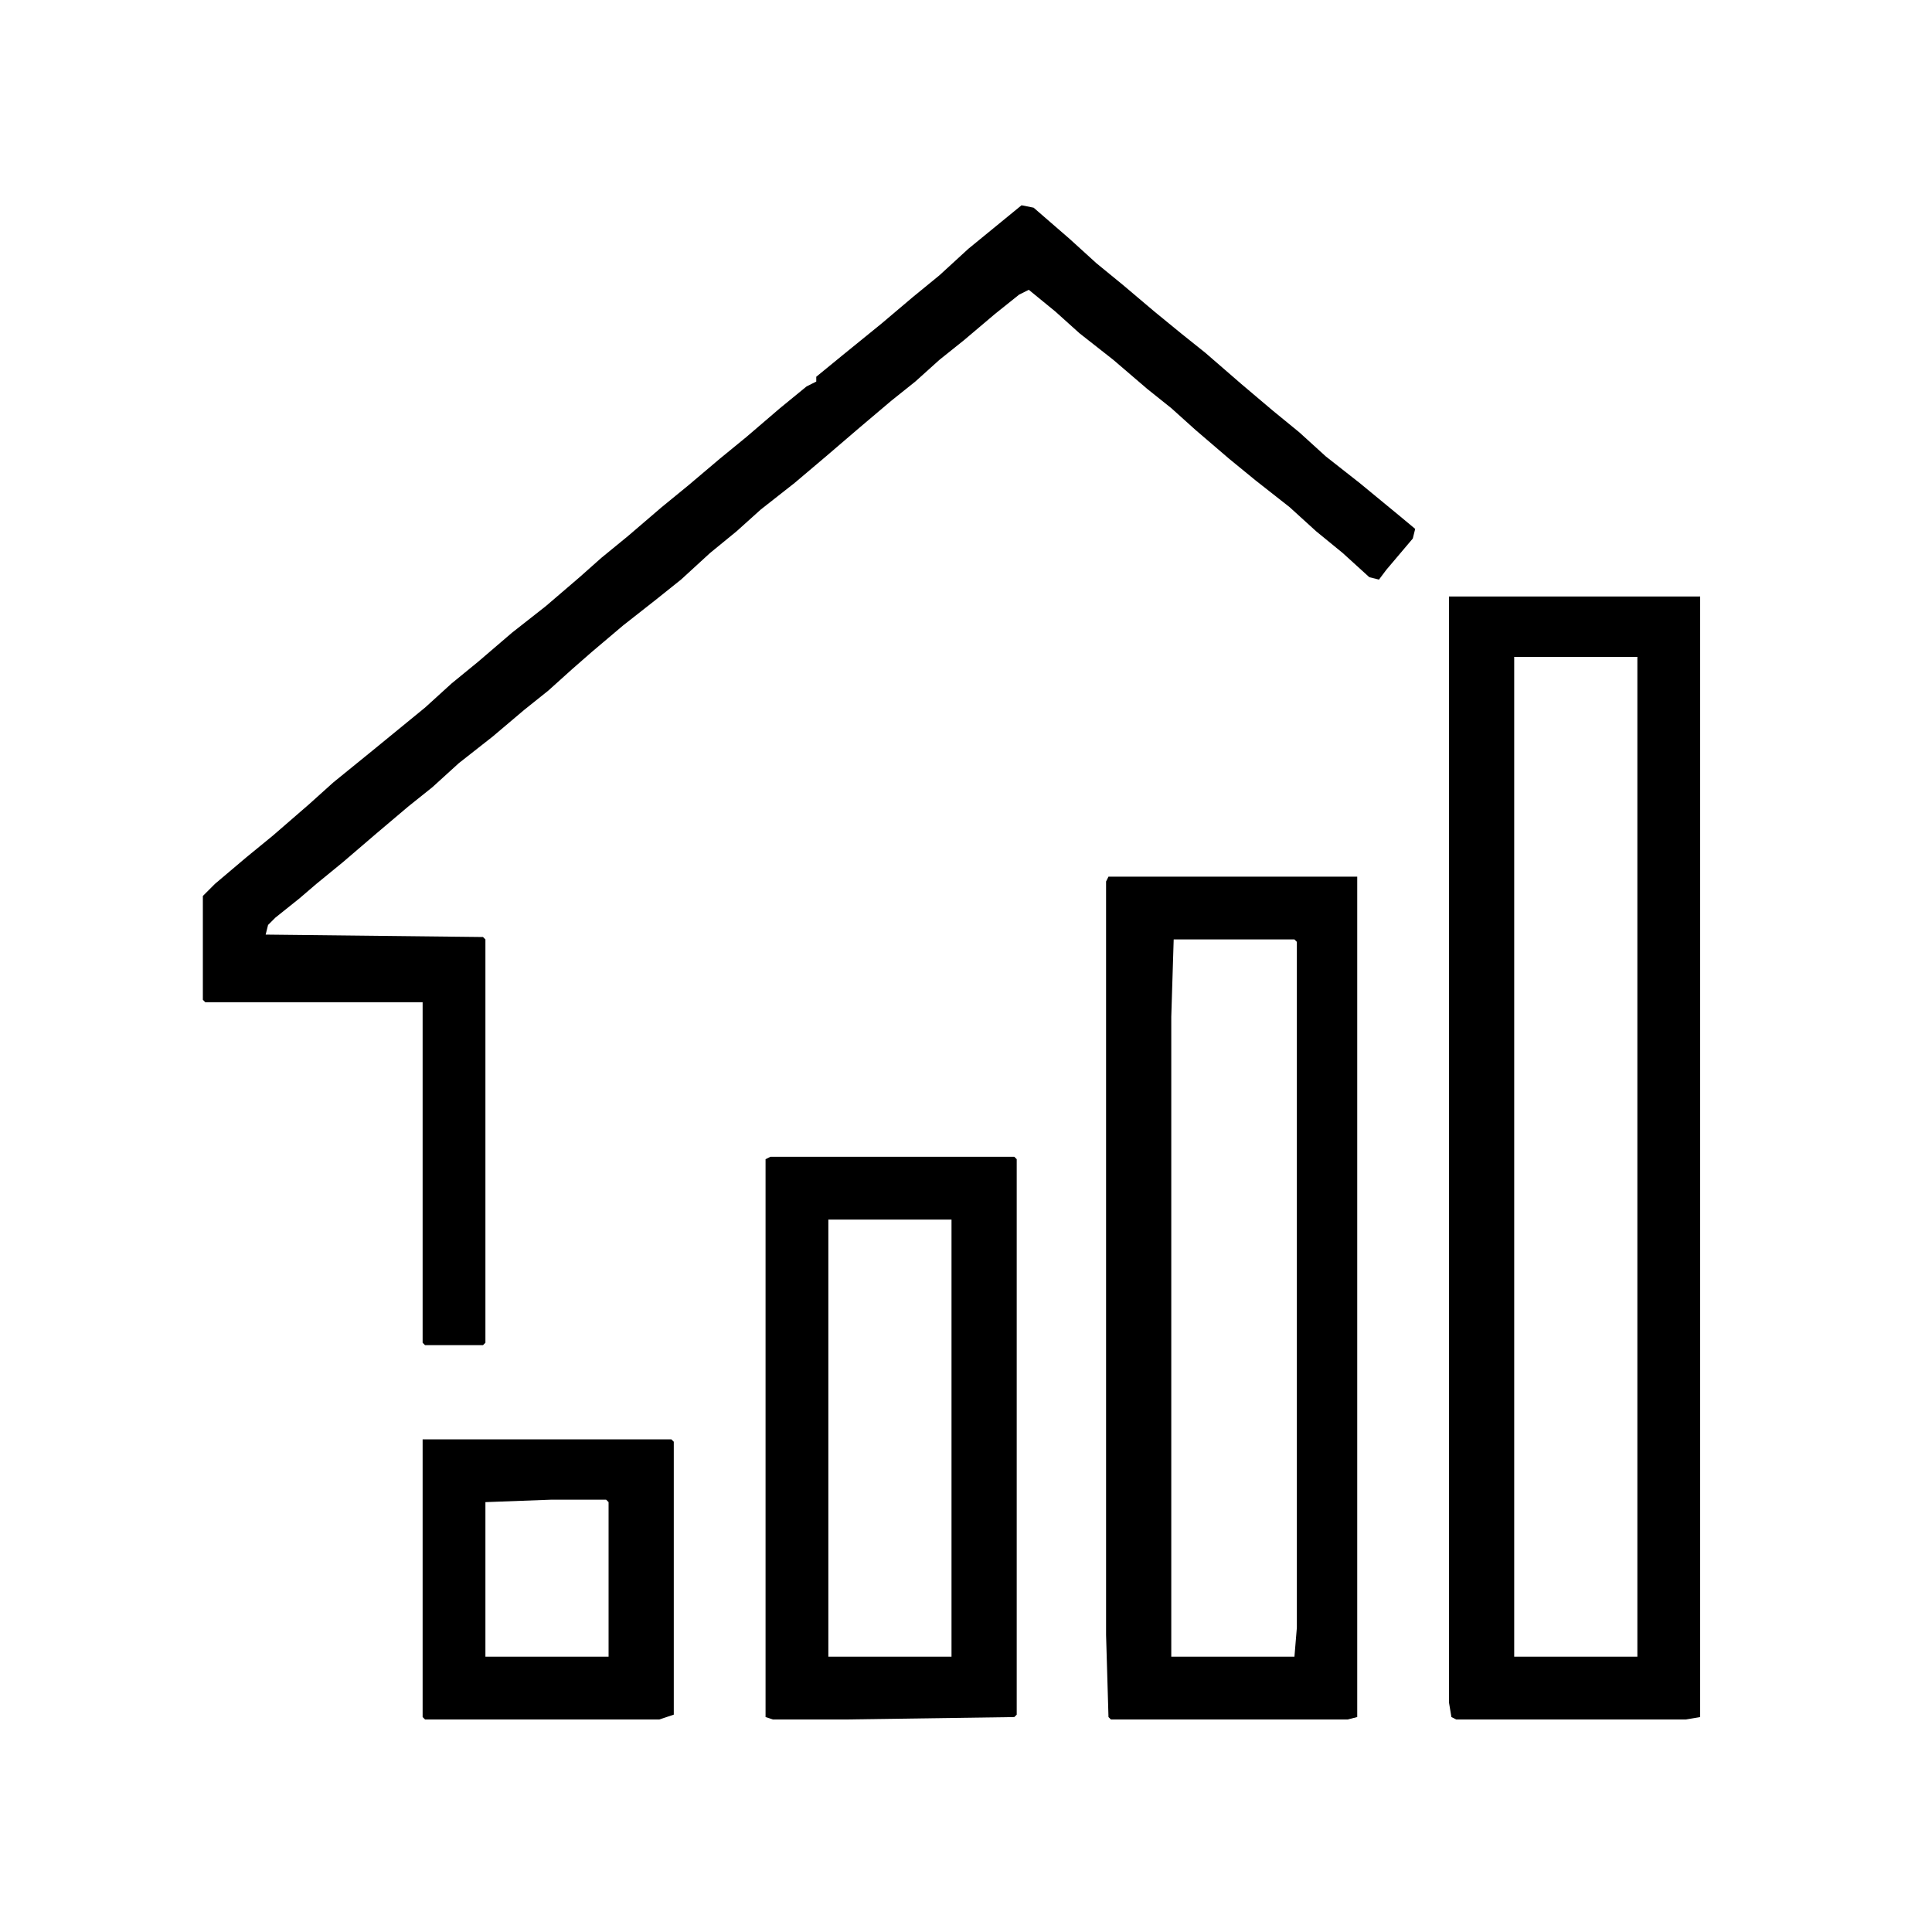 <?xml version="1.0" encoding="UTF-8"?>
<svg version="1.1" viewBox="0 0 800 800" width="1280" height="1280" xmlns="http://www.w3.org/2000/svg">
<path transform="translate(600,247)" d="m0 0h104v464l-6 1h-95l-2-1-1-6zm27 25v414h51v-414z"/>
<path transform="translate(423,85)" d="m0 0 5 1 15 13 11 10 11 9 13 11 11 9 10 8 15 13 13 11 11 9 11 10 14 11 17 14 6 5-1 4-11 13-3 4-4-1-11-10-11-9-11-10-14-11-11-9-14-12-10-9-10-8-14-12-14-11-10-9-11-9-4 2-10 8-13 11-10 8-10 9-10 8-13 11-14 12-13 11-14 11-10 9-11 9-12 11-10 8-14 11-13 11-8 7-10 9-10 8-13 11-14 11-11 10-10 8-13 11-14 12-11 9-7 6-10 8-3 3-1 4 90 1 1 1v167l-1 1h-24l-1-1v-141h-90l-1-1v-43l5-5 13-11 11-9 15-13 10-9 16-13 22-18 11-10 11-9 14-12 14-11 14-12 9-8 11-9 14-12 11-9 13-11 11-9 14-12 11-9 4-2v-2l11-9 16-13 13-11 11-9 12-11 11-9z"/>
<path transform="translate(459,363)" d="m0 0h103v348l-4 1h-98l-1-1-1-34v-312zm27 26-1 32v265h51l1-12v-284l-1-1z"/>
<path transform="translate(319,479)" d="m0 0h101l1 1v230l-1 1-70 1h-30l-3-1v-231zm24 26v181h51v-181z"/>
<path transform="translate(175,596)" d="m0 0h103l1 1v113l-6 2h-97l-1-1zm53 25-27 1v64h51v-64l-1-1z"/>
</svg>
